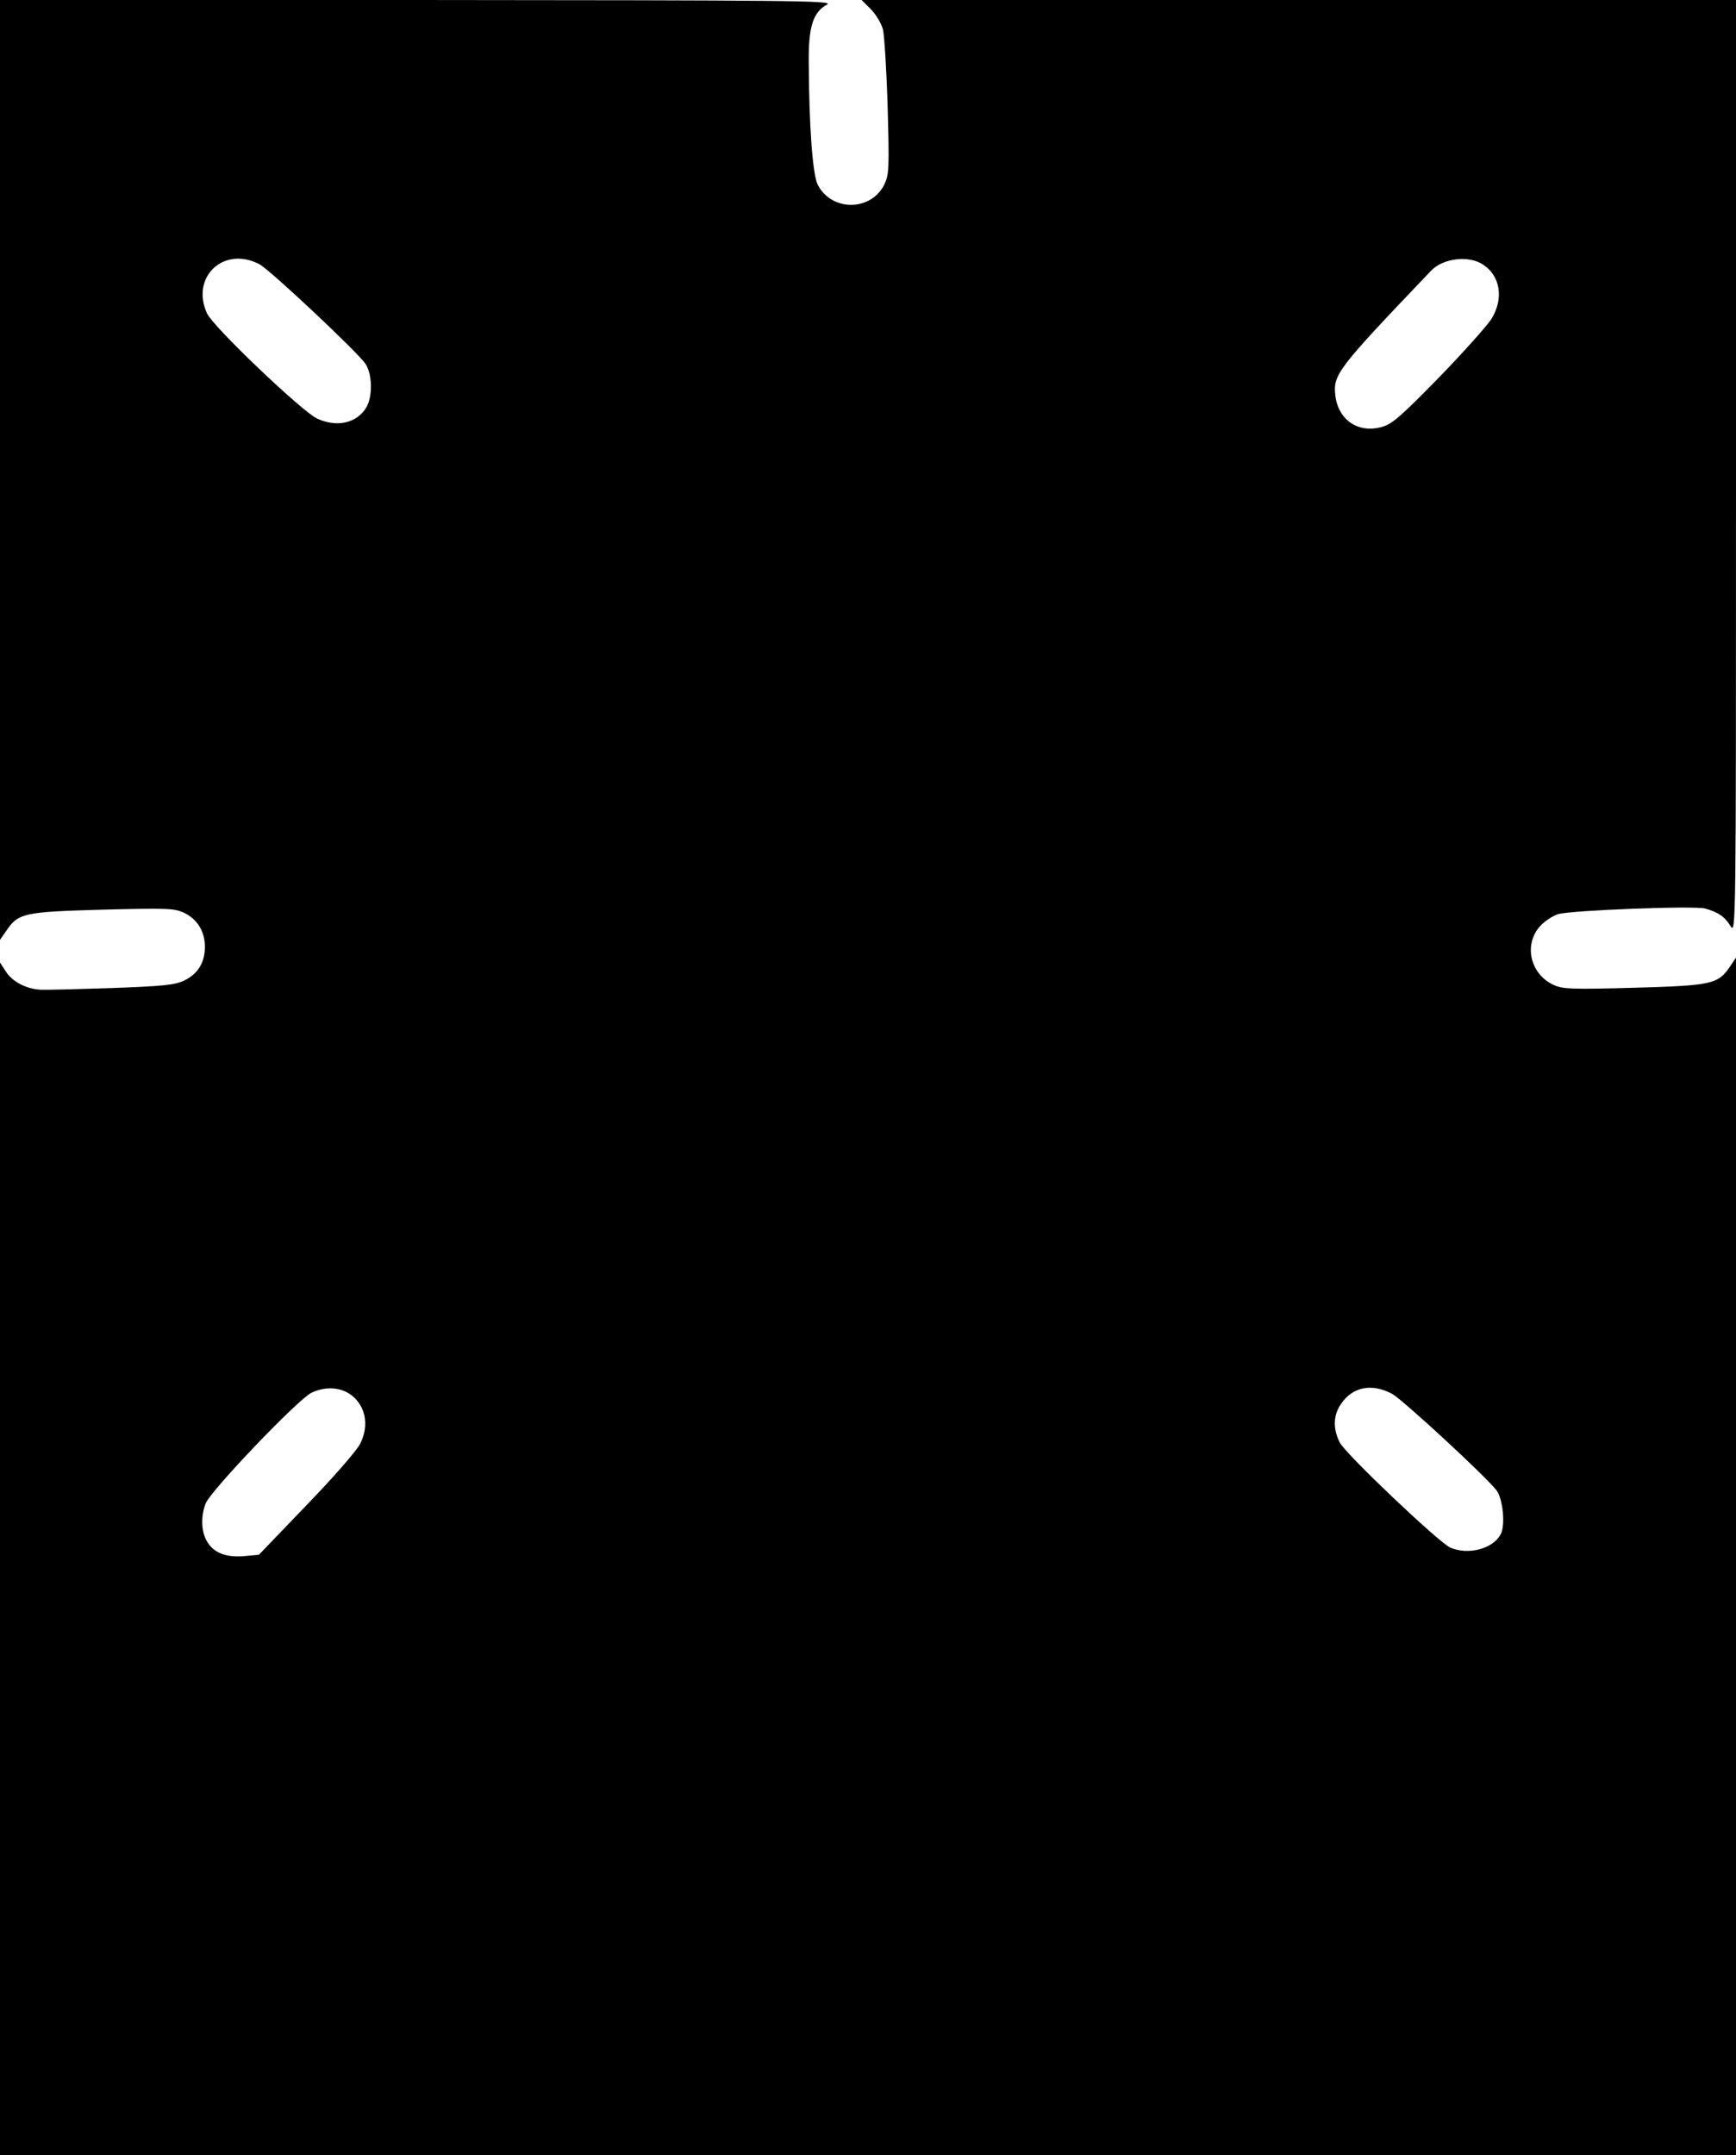 <?xml version="1.0" standalone="no"?>
<!DOCTYPE svg PUBLIC "-//W3C//DTD SVG 20010904//EN"
 "http://www.w3.org/TR/2001/REC-SVG-20010904/DTD/svg10.dtd">
<svg version="1.0" xmlns="http://www.w3.org/2000/svg"
 width="627pt" height="778pt" viewBox="0 0 627 778"
 preserveAspectRatio="xMidYMid meet">
<g transform="translate(0,778) scale(0.1,-0.1)"
fill="#000000" stroke="none">
<path d="M0 6084 l0 -1697 23 33 c43 64 64 68 347 76 235 6 259 5 294 -11 49
-23 76 -68 76 -123 0 -57 -25 -98 -75 -122 -34 -16 -74 -20 -260 -27 -121 -4
-237 -7 -257 -6 -52 2 -104 29 -127 66 l-21 32 0 -2152 0 -2153 3135 0 3135 0
0 2161 0 2162 -22 -33 c-43 -63 -65 -68 -346 -76 -225 -6 -257 -5 -290 10 -84
38 -110 143 -51 211 17 19 47 39 67 45 50 14 494 31 531 20 47 -13 71 -30 91
-63 20 -32 20 -20 20 1656 l0 1687 -1579 0 -1579 0 33 -33 c18 -18 38 -51 44
-73 5 -21 13 -147 17 -280 6 -220 5 -243 -11 -278 -47 -99 -190 -101 -241 -4
-19 35 -32 213 -33 446 -1 127 16 179 67 206 24 14 -140 15 -1480 16 l-1508 0
0 -1696z m937 742 c36 -18 364 -326 384 -361 24 -38 25 -117 2 -156 -34 -57
-107 -73 -178 -40 -55 26 -375 331 -397 379 -61 131 60 246 189 178z m4419 -1
c63 -41 76 -122 31 -196 -15 -24 -100 -119 -189 -211 -137 -140 -170 -169
-206 -179 -86 -25 -159 25 -169 113 -9 76 7 96 346 451 43 45 136 56 187 22z
m-4074 -4093 c41 -41 49 -104 19 -164 -12 -24 -95 -120 -194 -222 l-172 -179
-56 -5 c-67 -5 -111 14 -134 58 -19 36 -19 90 -2 133 21 49 334 376 382 399
57 27 119 19 157 -20z m3746 16 c38 -21 333 -293 376 -347 24 -29 34 -128 16
-160 -28 -53 -118 -76 -182 -48 -42 19 -377 337 -399 379 -25 50 -24 98 4 139
42 63 112 76 185 37z"/>
</g>
</svg>
